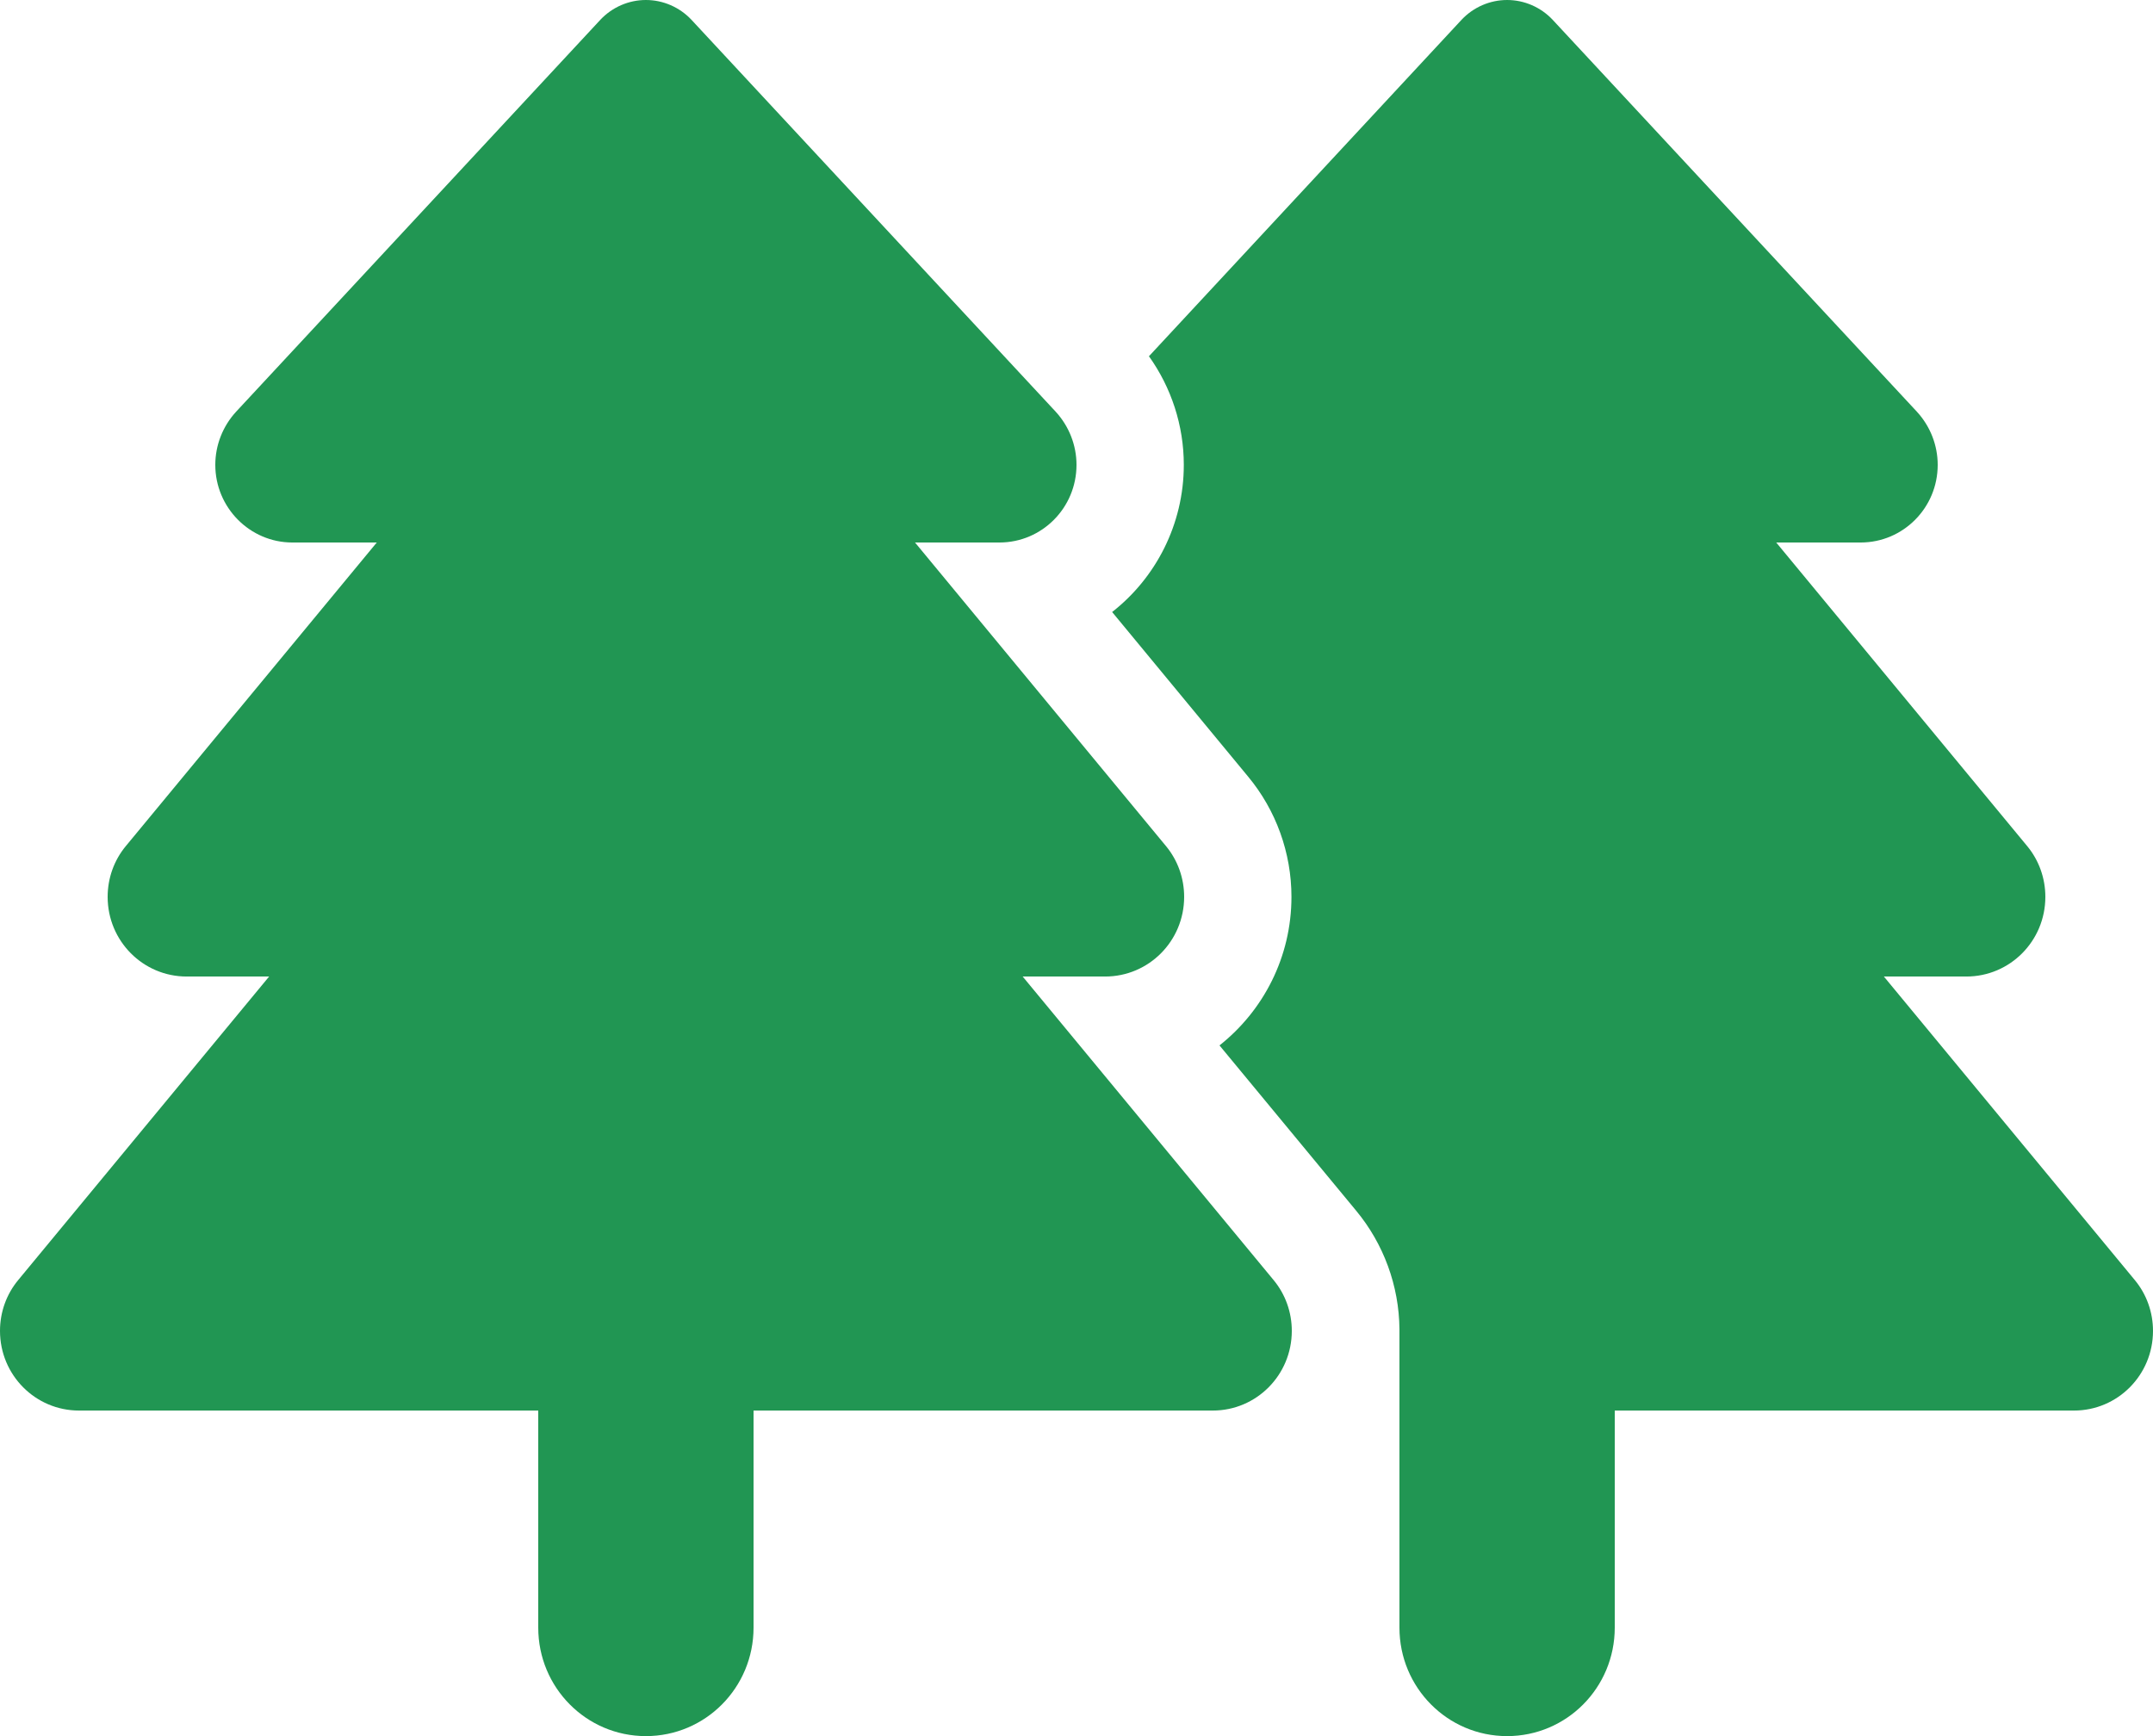 <svg width="31" height="25" viewBox="0 0 31 25" fill="none" xmlns="http://www.w3.org/2000/svg">
<path d="M3.4 5.928L8.646 0.283C8.816 0.103 9.053 0 9.3 0C9.547 0 9.784 0.103 9.954 0.283L15.2 5.928C15.393 6.138 15.5 6.411 15.5 6.694C15.5 7.314 15.001 7.812 14.391 7.812H13.175L16.788 12.183C16.958 12.388 17.05 12.646 17.05 12.915C17.05 13.55 16.541 14.062 15.912 14.062H14.725L18.338 18.433C18.508 18.638 18.6 18.896 18.6 19.165C18.6 19.8 18.091 20.312 17.462 20.312H10.85V23.438C10.85 24.302 10.157 25 9.3 25C8.443 25 7.75 24.302 7.75 23.438V20.312H1.138C0.509 20.312 0 19.8 0 19.165C0 18.896 0.092 18.638 0.262 18.433L3.875 14.062H2.688C2.059 14.062 1.55 13.55 1.55 12.915C1.55 12.646 1.642 12.388 1.812 12.183L5.425 7.812H4.209C3.599 7.812 3.1 7.31 3.1 6.694C3.1 6.411 3.207 6.138 3.4 5.928ZM16.546 5.127L21.046 0.283C21.216 0.103 21.453 0 21.7 0C21.947 0 22.184 0.103 22.354 0.283L27.6 5.928C27.793 6.138 27.9 6.411 27.9 6.694C27.9 7.314 27.401 7.812 26.791 7.812H25.575L29.188 12.183C29.358 12.388 29.45 12.646 29.45 12.915C29.45 13.55 28.941 14.062 28.312 14.062H27.125L30.738 18.433C30.908 18.638 31 18.896 31 19.165C31 19.8 30.491 20.312 29.862 20.312H23.25V23.438C23.25 24.302 22.557 25 21.7 25C20.843 25 20.15 24.302 20.15 23.438V20.312V19.17V19.165V19.16V19.141C20.145 18.516 19.922 17.91 19.525 17.432L17.559 15.054C18.188 14.556 18.595 13.784 18.595 12.915C18.595 12.28 18.372 11.665 17.97 11.182L16.013 8.813C16.638 8.325 17.045 7.554 17.045 6.694C17.045 6.128 16.866 5.581 16.541 5.127H16.546Z" fill="#219653"/>
</svg>
